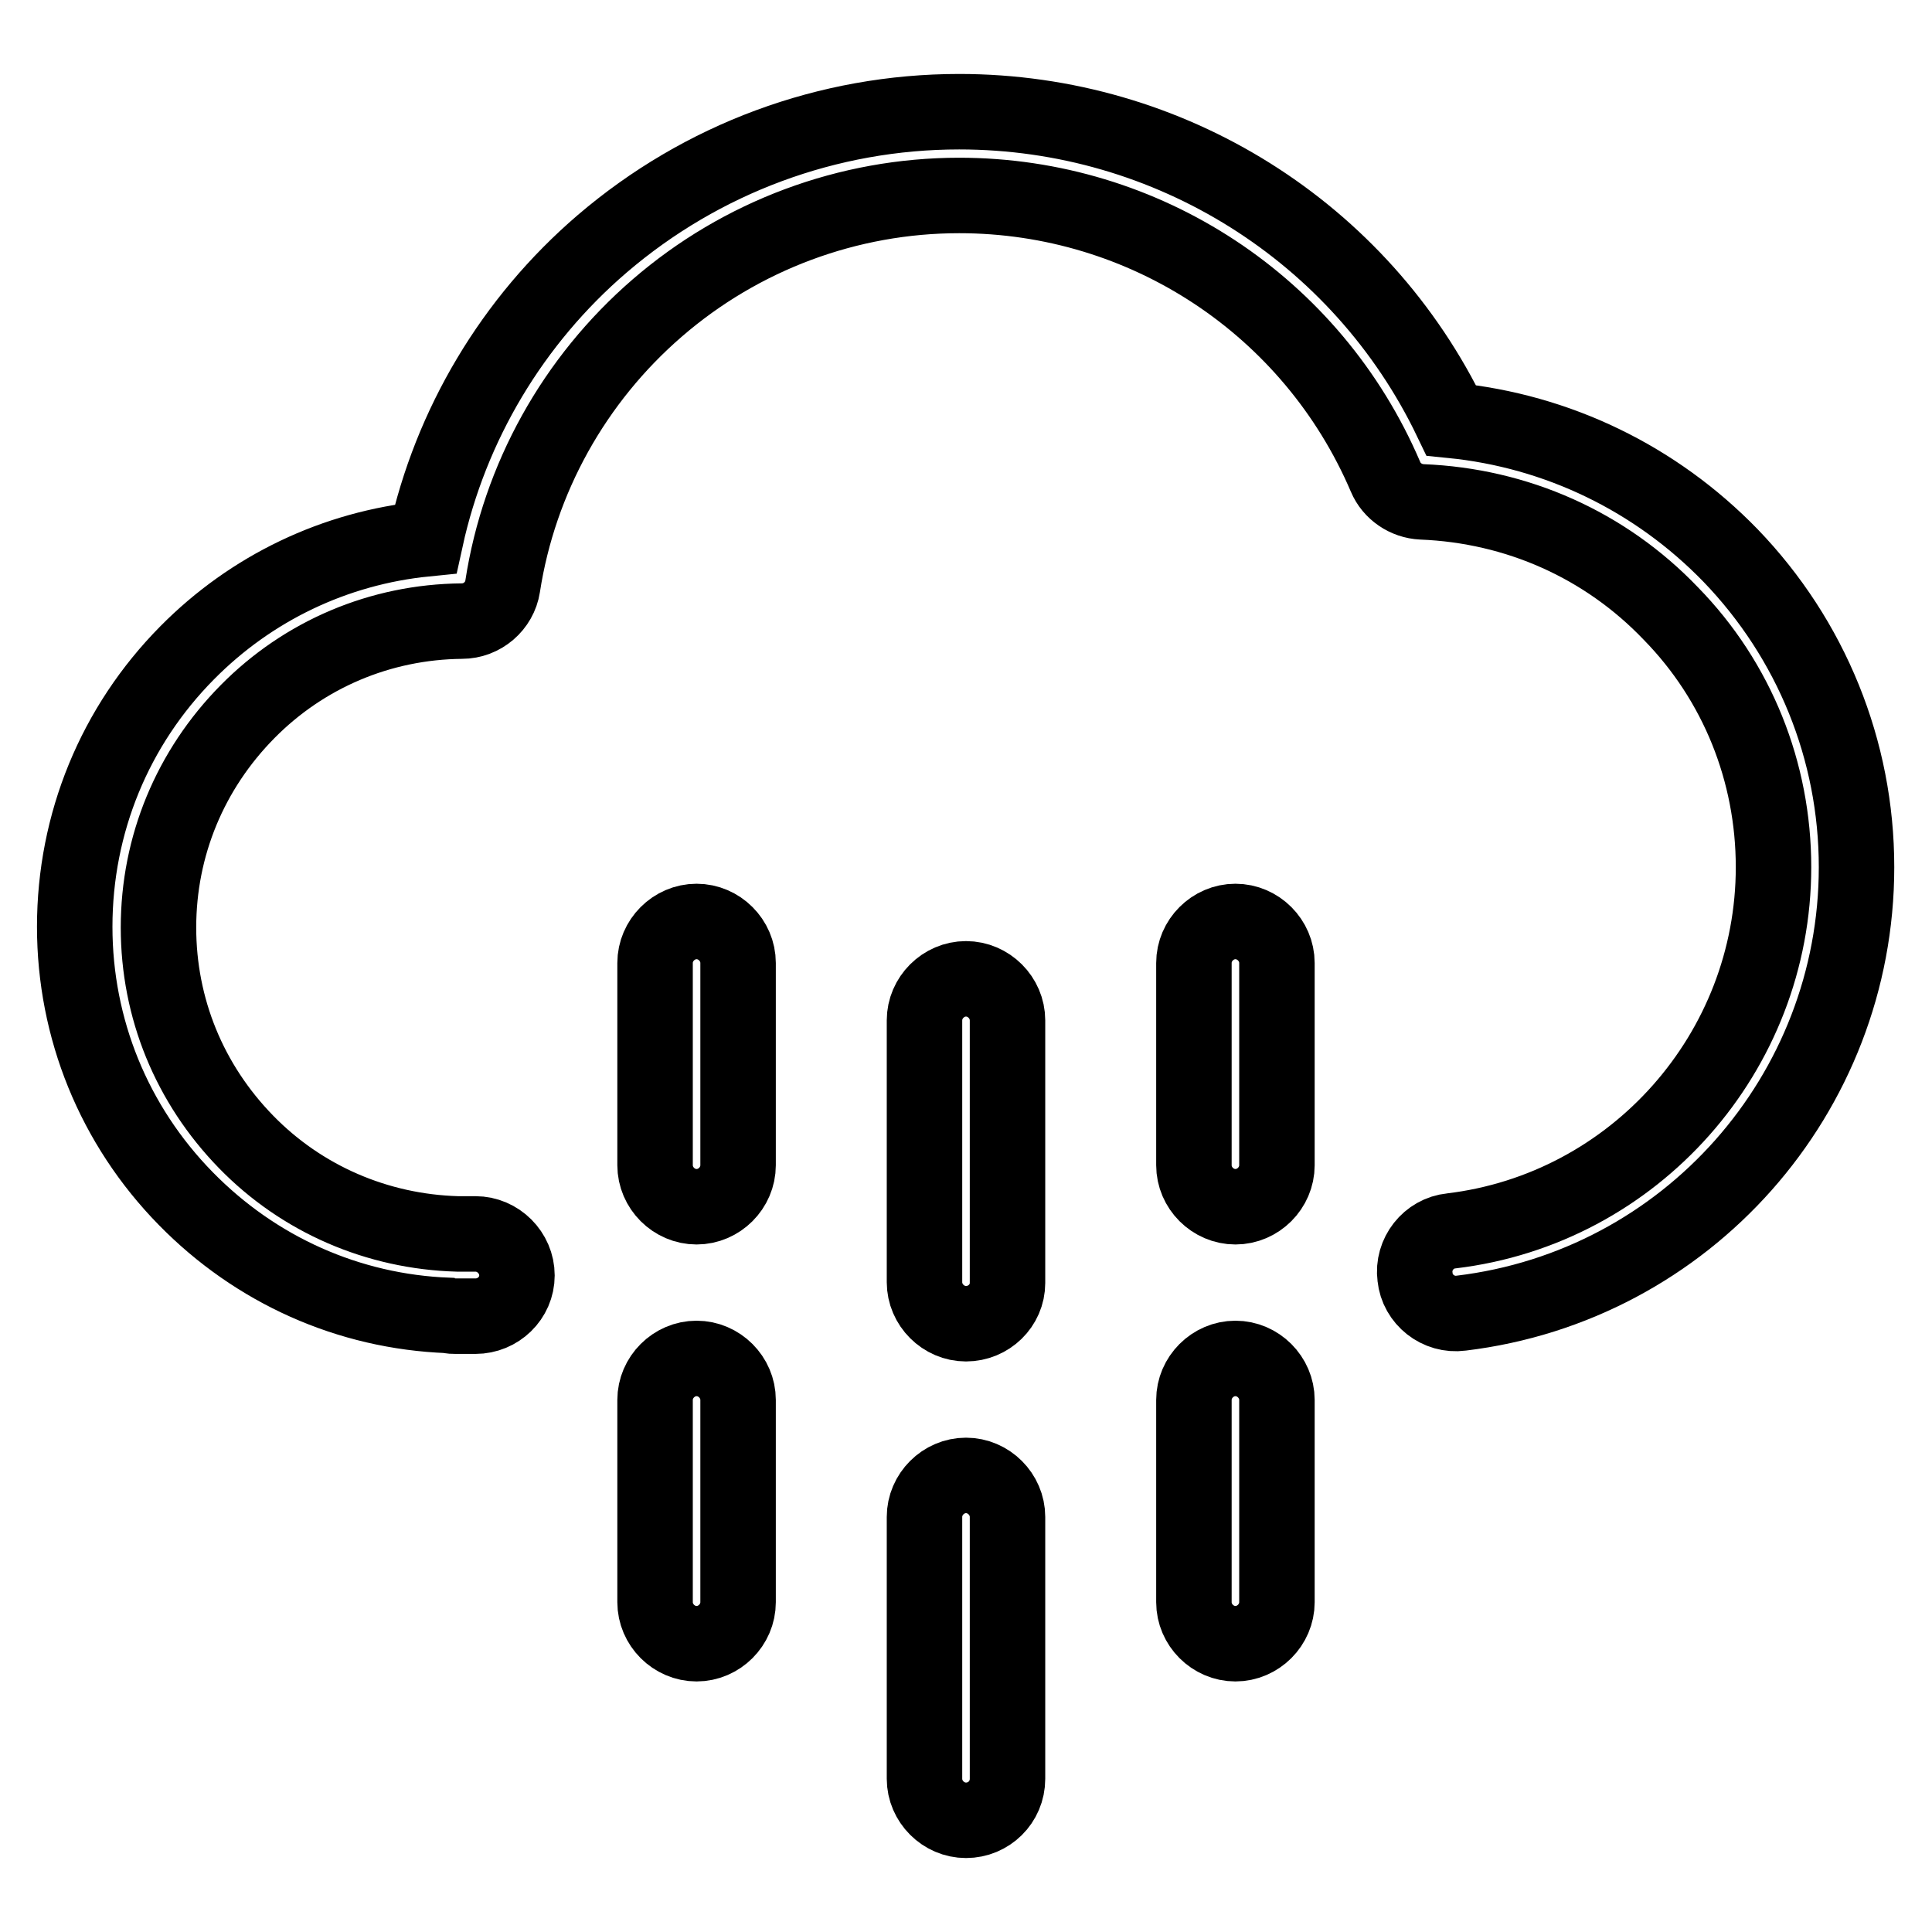<?xml version="1.0" encoding="utf-8"?>
<!-- Svg Vector Icons : http://www.onlinewebfonts.com/icon -->
<!DOCTYPE svg PUBLIC "-//W3C//DTD SVG 1.1//EN" "http://www.w3.org/Graphics/SVG/1.1/DTD/svg11.dtd">
<svg version="1.1" xmlns="http://www.w3.org/2000/svg" xmlns:xlink="http://www.w3.org/1999/xlink" x="0px" y="0px" viewBox="0 0 256 256" enable-background="new 0 0 256 256" xml:space="preserve">
<g><g><path stroke-width="10" fill-opacity="0" stroke="#000000"  d="M63,174.4h-2.6c-0.3,0-0.7,0-1-0.1c-13.2-0.5-25.5-6-34.8-15.5c-9.5-9.7-14.7-22.5-14.7-36c0-13.7,5.3-26.6,14.9-36.3c8.5-8.6,19.6-13.9,31.6-15.1c3.3-15.1,11.5-28.9,23.4-39.1C93,21,109.7,14.8,127.1,14.8c27.9,0,53.2,15.9,65.2,40.9c14.1,1.4,27.1,7.7,37,17.9c10.7,11.1,16.7,25.8,16.7,41.3c0,30.1-22.5,55.5-52.4,59.1c-3,0.4-5.8-1.8-6.1-4.8c-0.4-3,1.8-5.8,4.8-6.1c24.3-2.9,42.7-23.7,42.7-48.2c0-12.6-4.8-24.6-13.6-33.6c-8.7-9.1-20.4-14.3-33-14.8c-2.1-0.1-4-1.4-4.8-3.3c-9.7-22.7-31.9-37.3-56.5-37.3c-14.7,0-28.9,5.3-40,14.9c-11,9.5-18.3,22.6-20.5,36.9c-0.4,2.6-2.7,4.6-5.4,4.6c-10.8,0.1-20.9,4.4-28.4,12c-7.6,7.7-11.8,17.8-11.8,28.6c0,10.7,4.1,20.7,11.6,28.4c7.4,7.6,17.4,11.9,28,12.2c0.2,0,0.4,0,0.6,0H63c3,0,5.5,2.5,5.5,5.5C68.5,172,66,174.4,63,174.4z"/><path stroke-width="10" fill-opacity="0" stroke="#000000"  d="M163.7,217.8c-3,0-5.5-2.5-5.5-5.5v-26.8c0-3,2.5-5.5,5.5-5.5c3,0,5.5,2.5,5.5,5.5v26.8C169.2,215.3,166.7,217.8,163.7,217.8z"/><path stroke-width="10" fill-opacity="0" stroke="#000000"  d="M128,241.2c-3,0-5.5-2.5-5.5-5.5v-34.7c0-3,2.5-5.5,5.5-5.5c3,0,5.5,2.5,5.5,5.5v34.7C133.5,238.8,131,241.2,128,241.2z"/><path stroke-width="10" fill-opacity="0" stroke="#000000"  d="M128,175.4c-3,0-5.5-2.5-5.5-5.5v-34.7c0-3,2.5-5.5,5.5-5.5c3,0,5.5,2.5,5.5,5.5V170C133.5,173,131,175.4,128,175.4z"/><path stroke-width="10" fill-opacity="0" stroke="#000000"  d="M92.3,217.8c-3,0-5.5-2.5-5.5-5.5v-26.8c0-3,2.5-5.5,5.5-5.5c3,0,5.5,2.5,5.5,5.5v26.8C97.8,215.3,95.3,217.8,92.3,217.8z"/><path stroke-width="10" fill-opacity="0" stroke="#000000"  d="M163.7,159.9c-3,0-5.5-2.5-5.5-5.5v-26.8c0-3,2.5-5.5,5.5-5.5c3,0,5.5,2.5,5.5,5.5v26.8C169.2,157.4,166.7,159.9,163.7,159.9z"/><path stroke-width="10" fill-opacity="0" stroke="#000000"  d="M92.3,159.9c-3,0-5.5-2.5-5.5-5.5v-26.8c0-3,2.5-5.5,5.5-5.5c3,0,5.5,2.5,5.5,5.5v26.8C97.8,157.4,95.3,159.9,92.3,159.9z"/></g></g>
</svg>